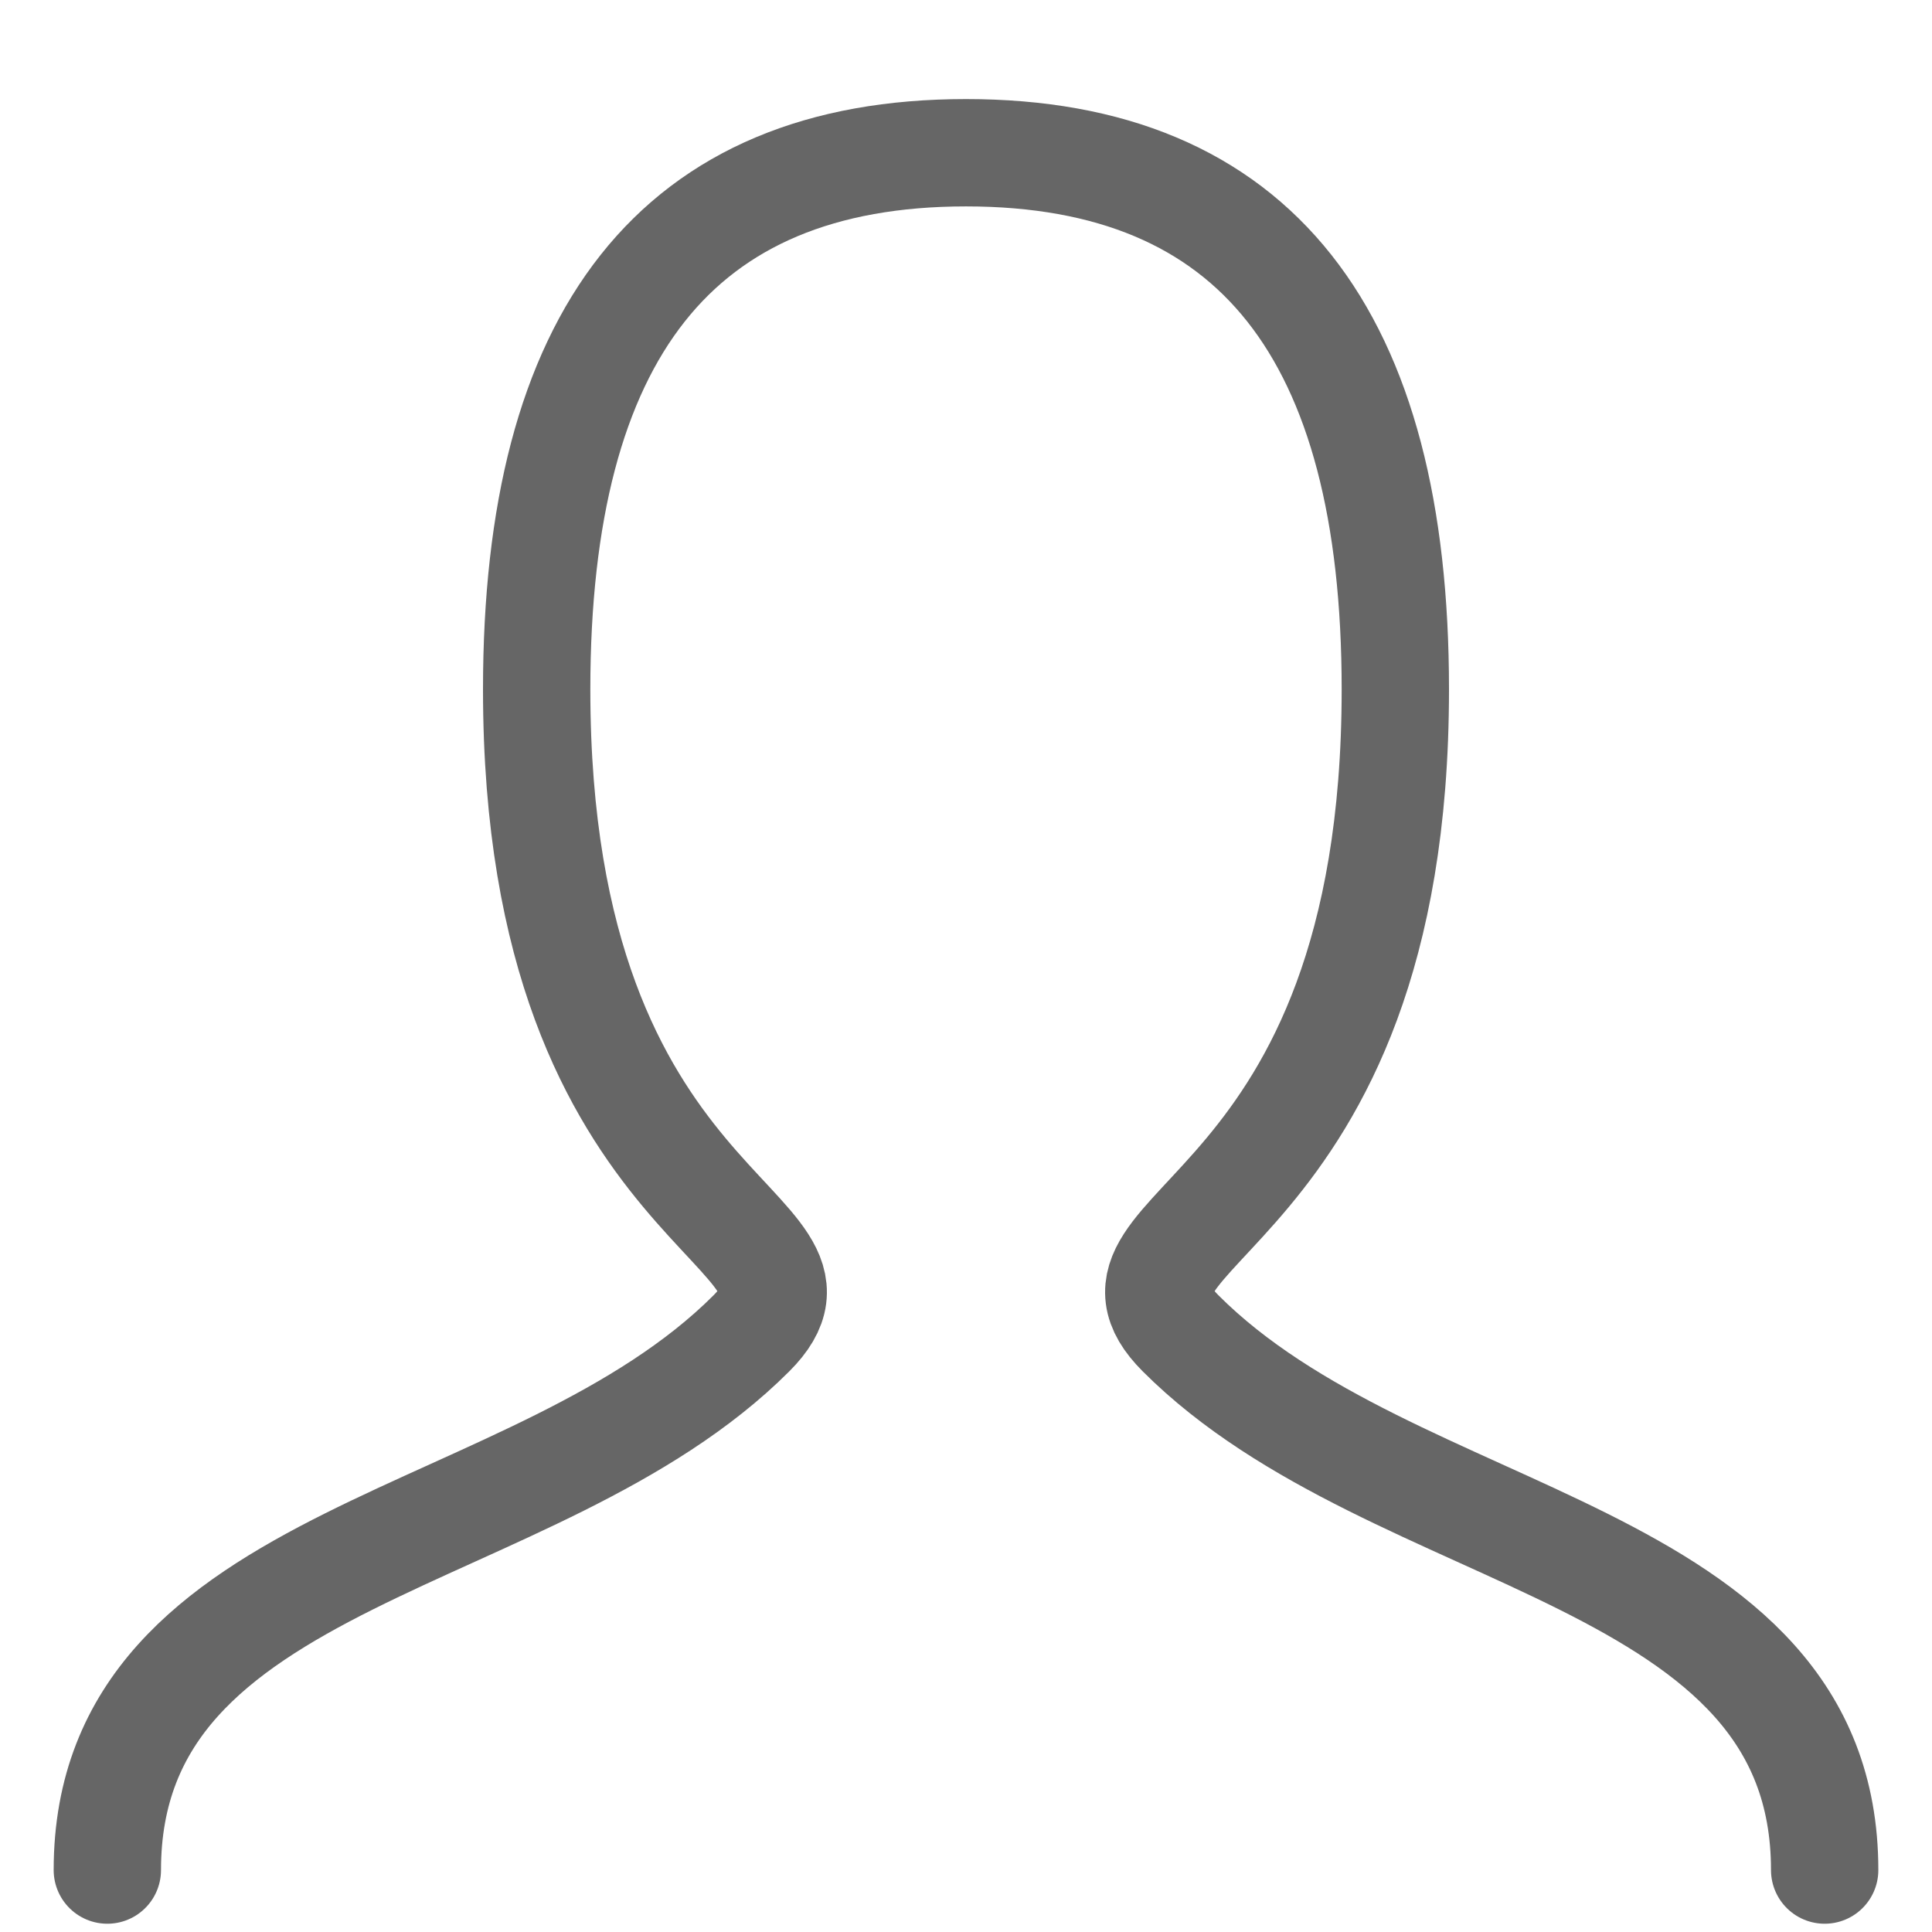 <svg width="18" height="18" viewBox="0 0 18 18" fill="none" xmlns="http://www.w3.org/2000/svg">
<path d="M1 17.423C1 14.423 5 14.423 7 12.423C8 11.423 5 11.423 5 6.423C5 3.123 6.3 1.423 9 1.423C11.7 1.423 13 3.123 13 6.423C13 11.423 10 11.423 11 12.423C13 14.423 17 14.423 17 17.423" stroke="#666666" stroke-linecap="round" stroke-linejoin="round"/>
</svg>
